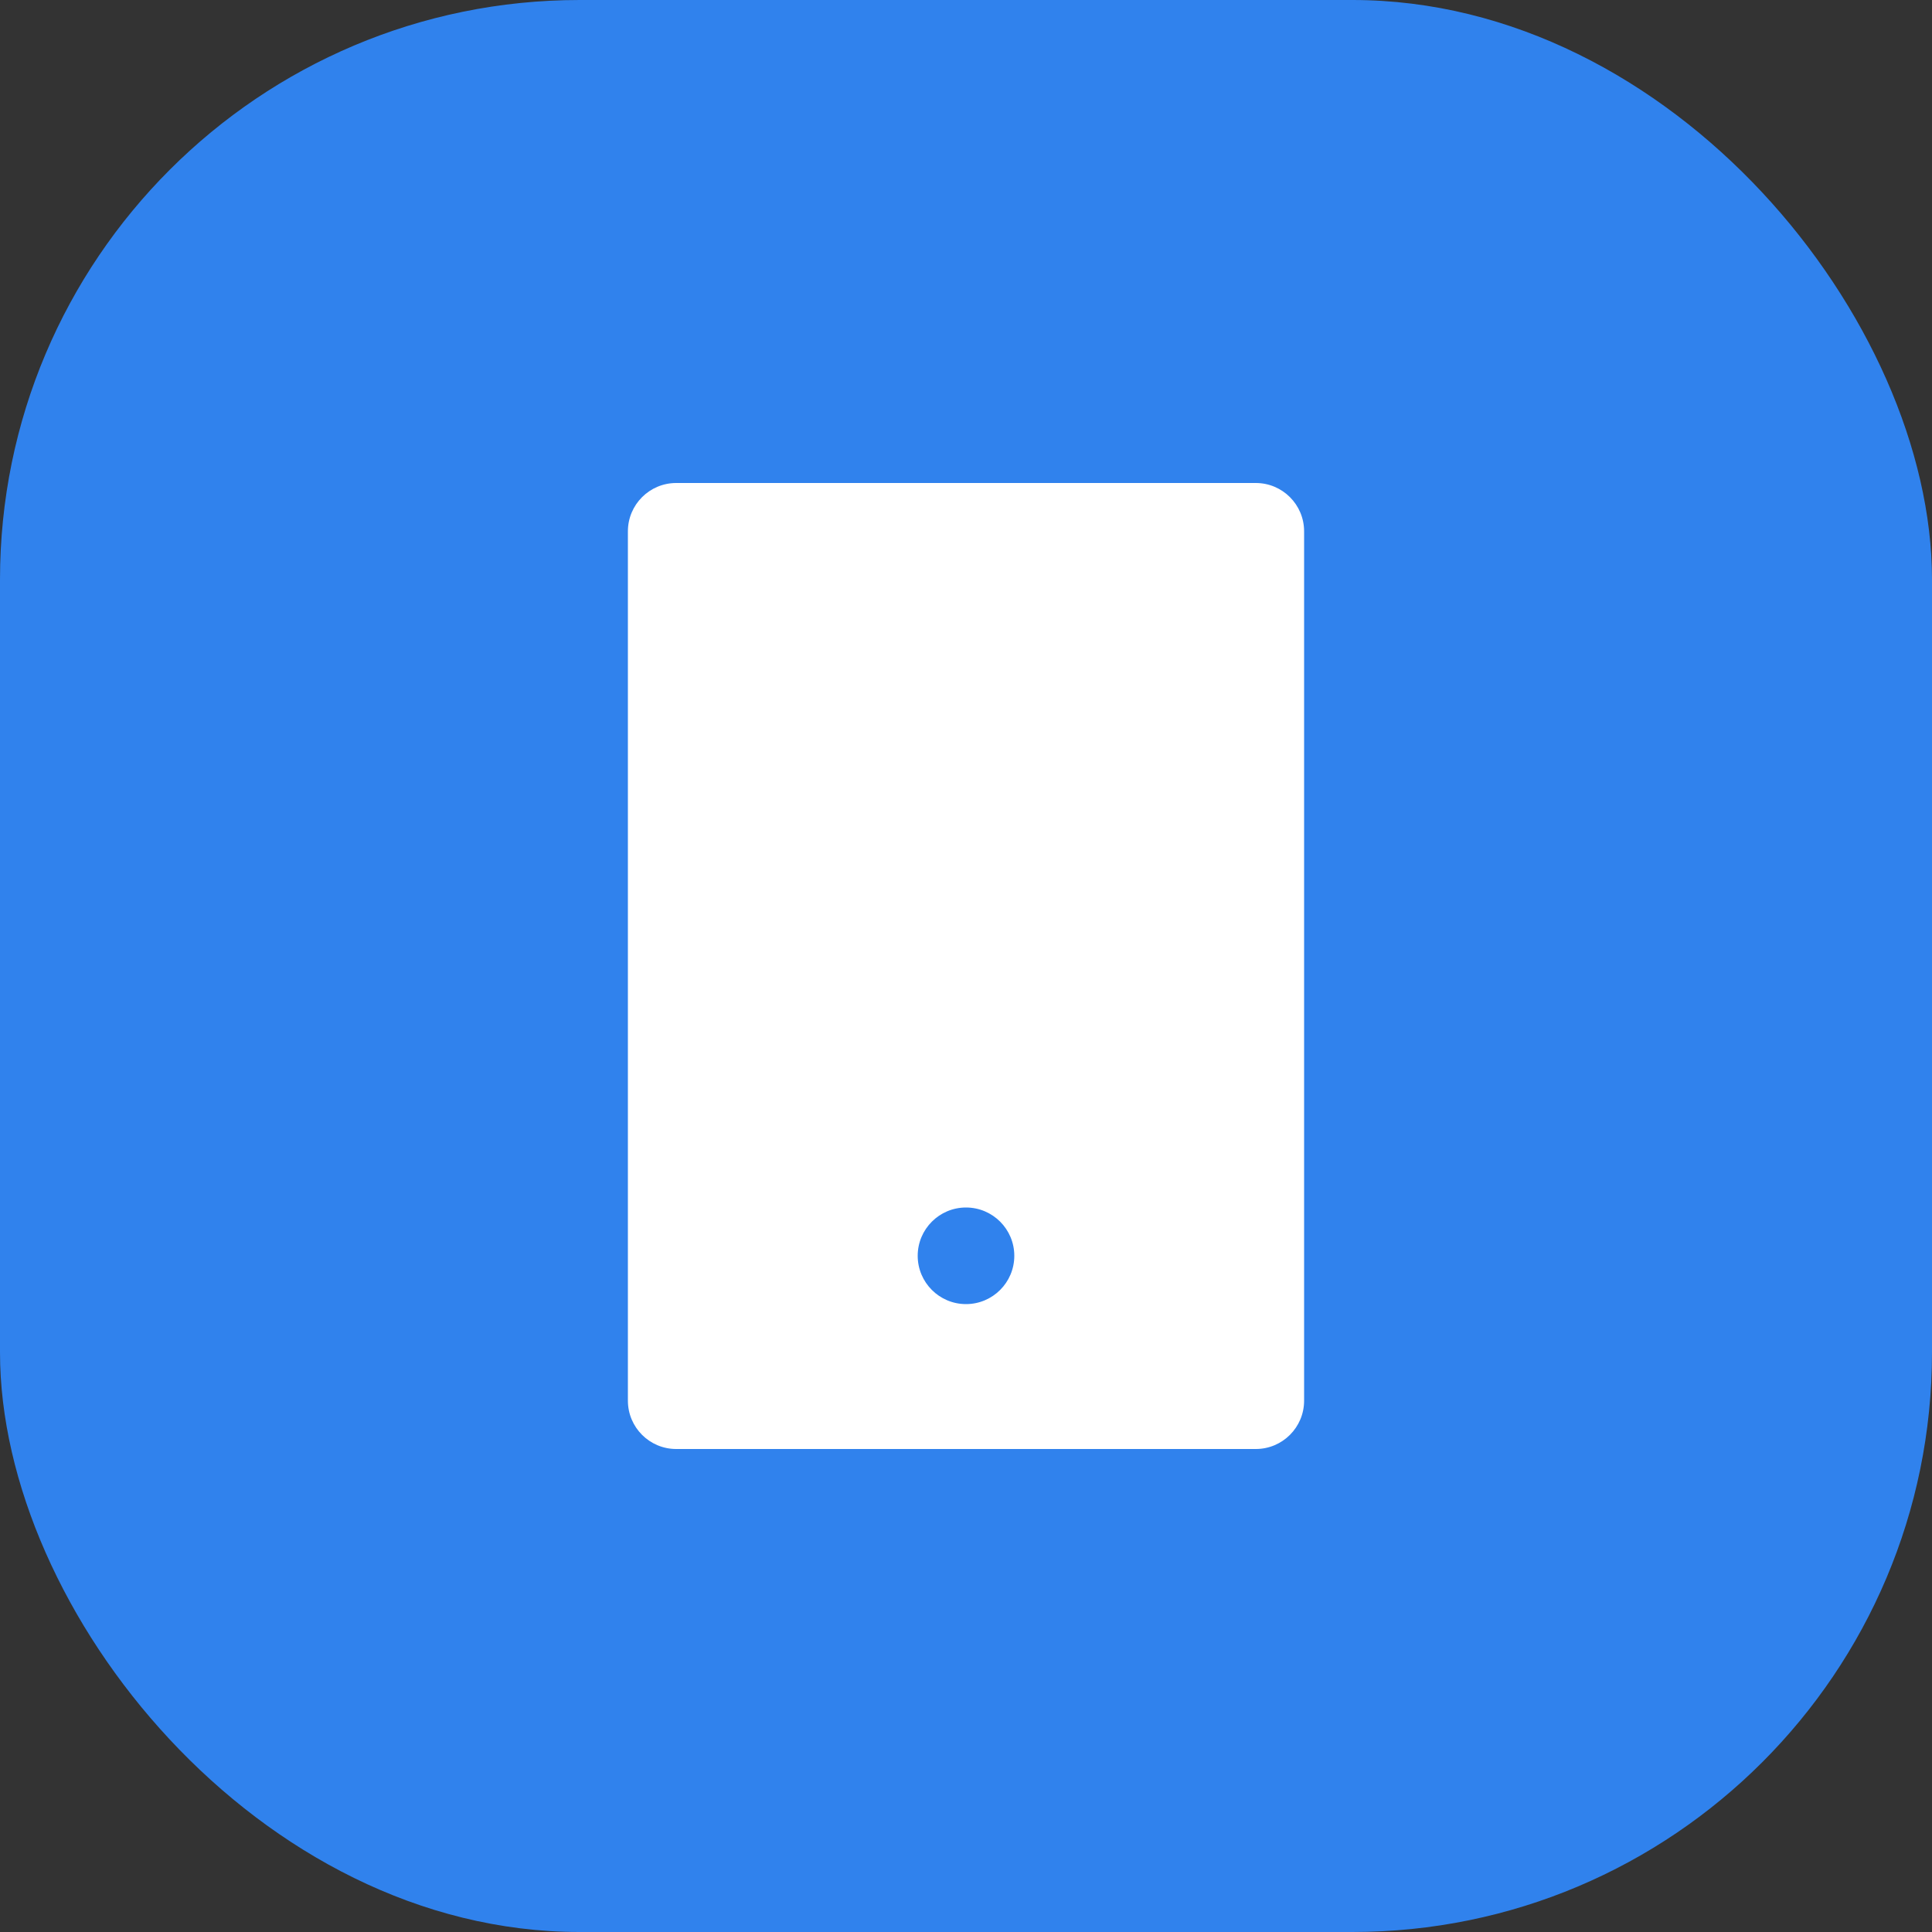 <?xml version="1.0" encoding="utf-8"?>
<svg xmlns="http://www.w3.org/2000/svg" fill="none" height="100%" overflow="visible" preserveAspectRatio="none" style="display: block;" viewBox="0 0 50 50" width="100%">
<rect x="0" y="0" width="50" height="50" fill="#333333" stroke="none"/>
<g id="Icon">
<rect fill="#3082ED" height="50" rx="15" width="50"/>
<path d="M17.5 12.5H32.5C33.19 12.5 33.75 13.06 33.75 13.75V36.25C33.75 36.94 33.19 37.5 32.5 37.5H17.5C16.81 37.5 16.25 36.94 16.25 36.25V13.75C16.25 13.06 16.81 12.5 17.5 12.5ZM25 31.25C24.31 31.25 23.75 31.81 23.75 32.5C23.75 33.19 24.31 33.75 25 33.75C25.69 33.75 26.25 33.19 26.25 32.5C26.25 31.81 25.69 31.25 25 31.25Z" fill="white" id="Vector"/>
</g>
</svg>